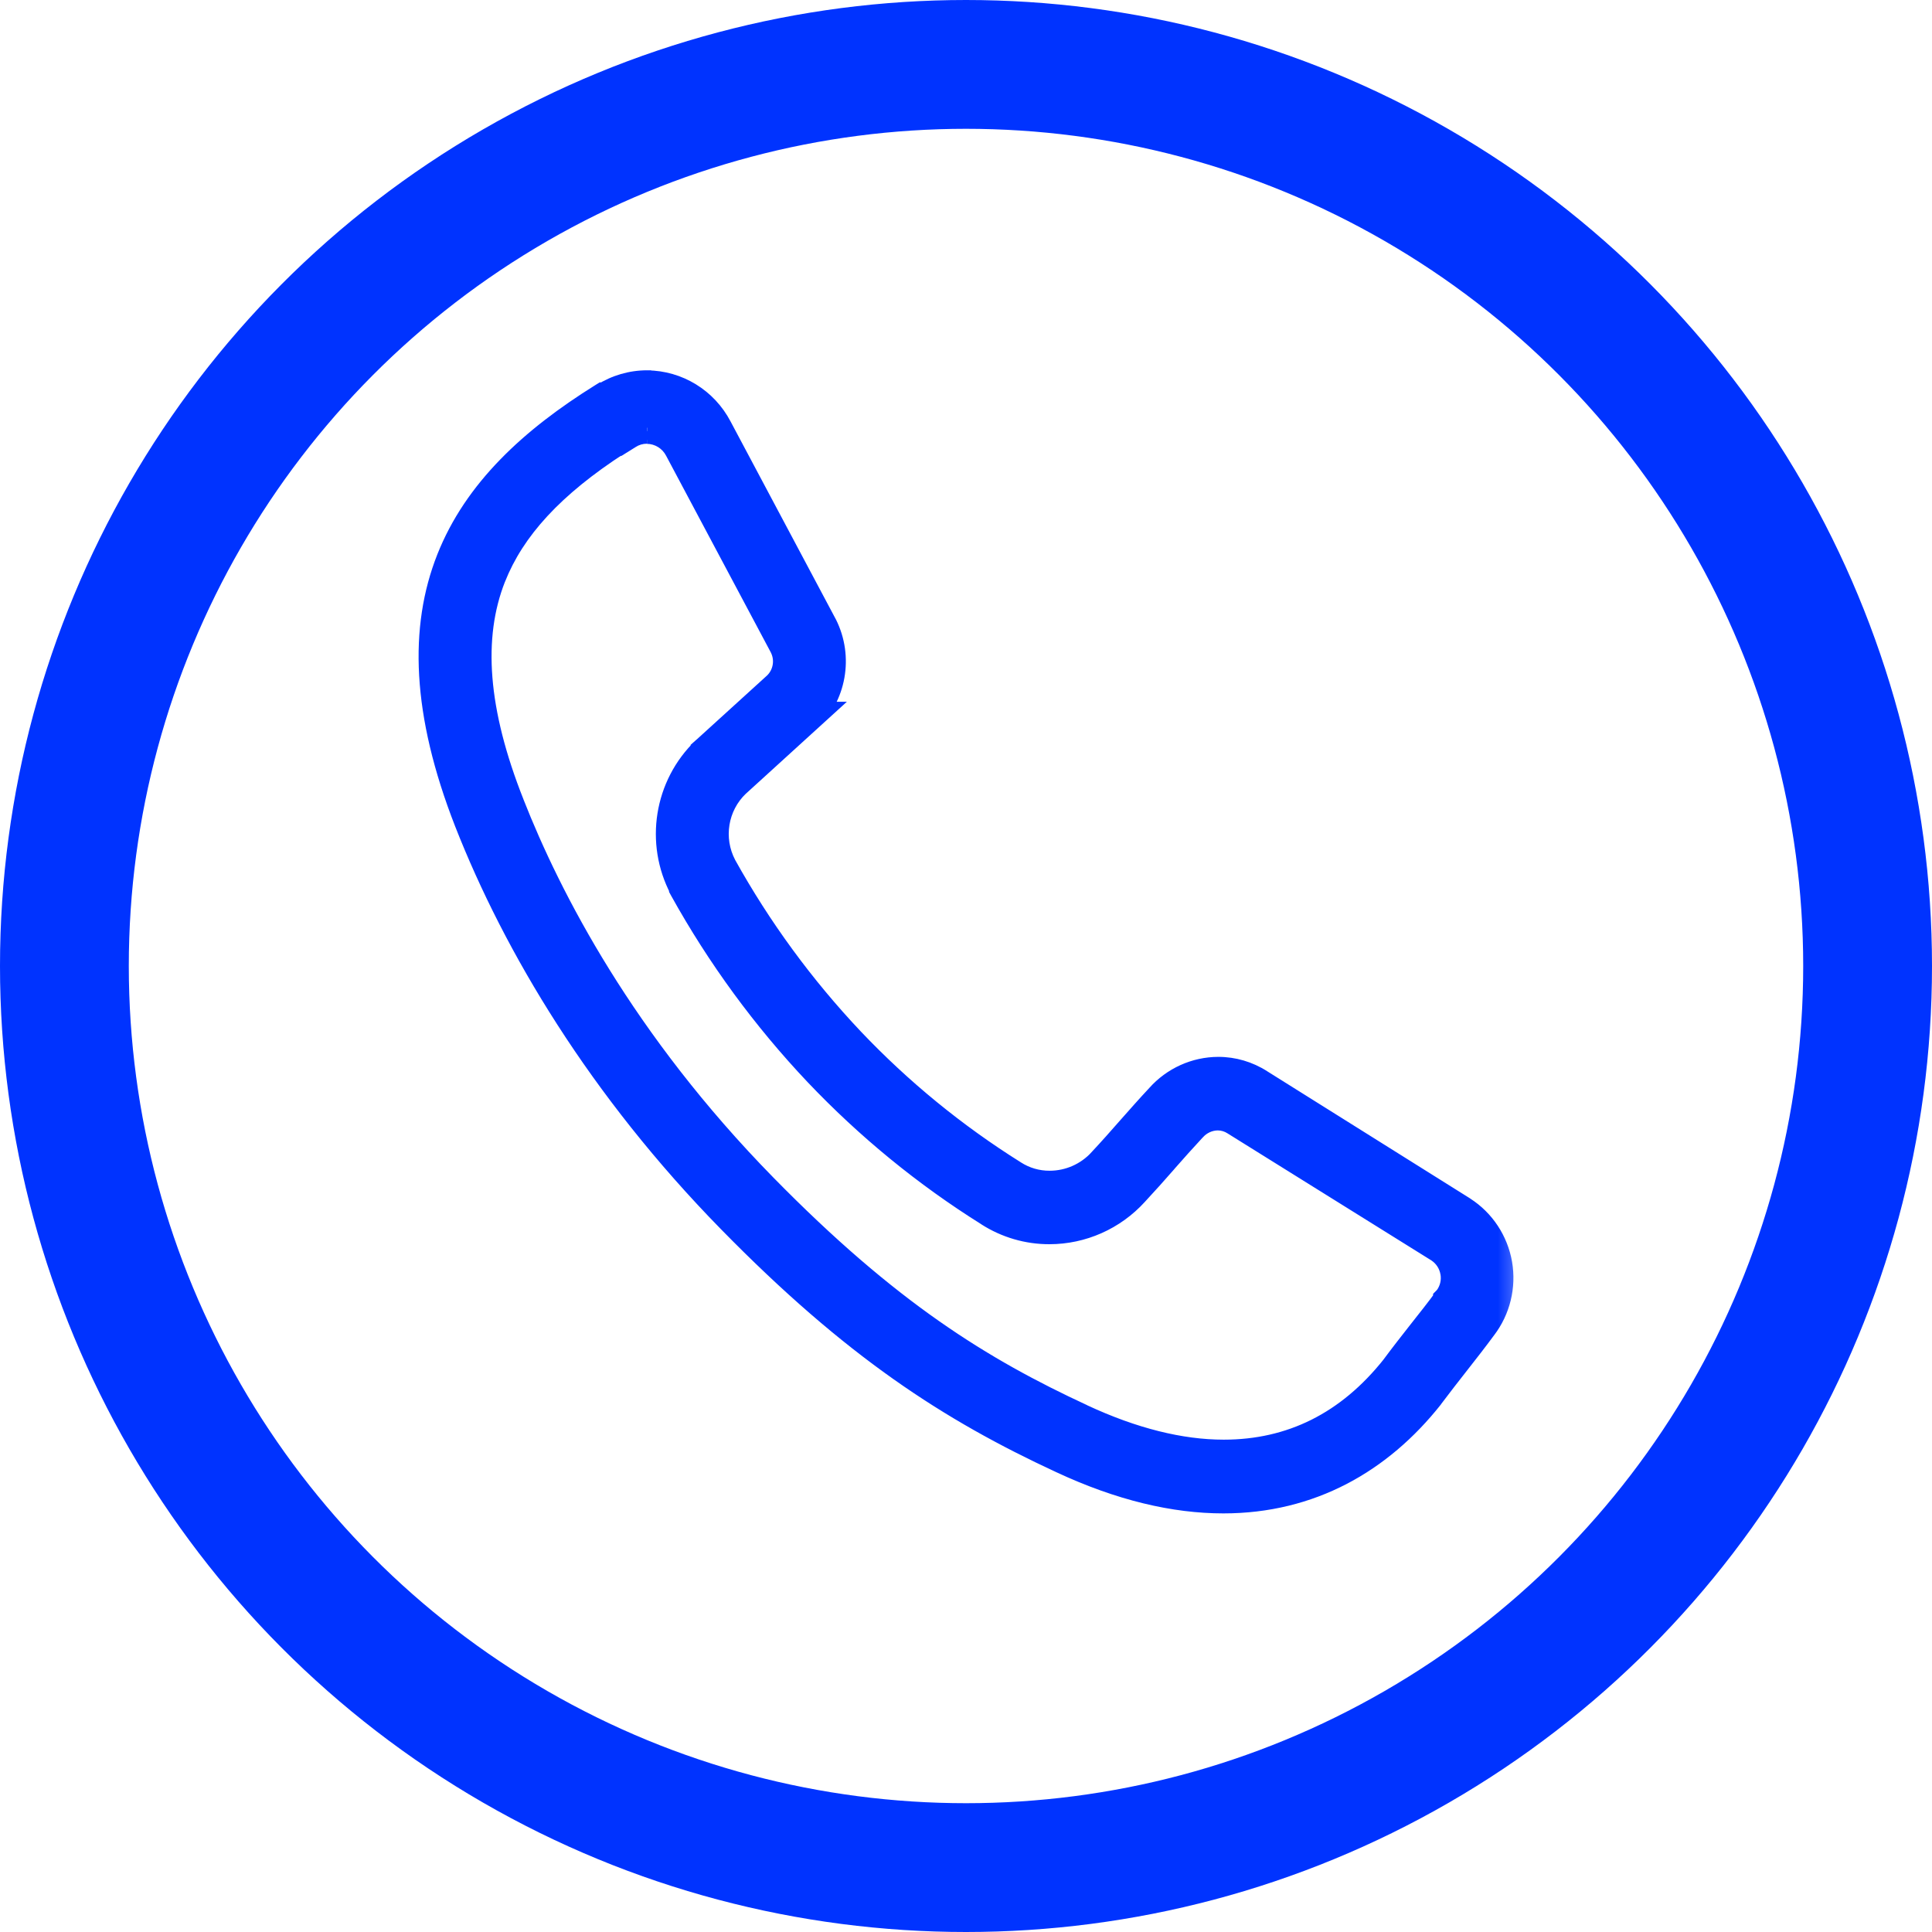 <svg width="30" height="30" viewBox="0 0 30 30" fill="none" xmlns="http://www.w3.org/2000/svg">
<circle cx="15" cy="15" r="14" stroke="#0033FF" stroke-width="2"/>
<mask id="path-2-outside-1_3169_5354" maskUnits="userSpaceOnUse" x="5.75" y="5" width="18" height="19" fill="black">
<rect fill="white" x="5.75" y="5" width="18" height="19"/>
<path d="M10.047 6.642C10.265 6.643 10.465 6.767 10.566 6.962L12.194 10.021C12.303 10.238 12.258 10.504 12.082 10.672L10.987 11.667L10.974 11.678V11.679C10.409 12.22 10.271 13.078 10.639 13.773V13.784C11.213 14.819 11.913 15.777 12.724 16.634C13.515 17.466 14.405 18.194 15.375 18.801C15.649 18.978 15.969 19.071 16.295 19.07C16.788 19.07 17.259 18.861 17.593 18.493C17.75 18.325 17.903 18.152 18.05 17.985C18.197 17.817 18.34 17.657 18.487 17.499L18.49 17.495C18.597 17.374 18.749 17.305 18.909 17.303C19.01 17.303 19.109 17.332 19.193 17.387L22.365 19.364C22.497 19.451 22.587 19.589 22.614 19.747C22.641 19.903 22.602 20.064 22.506 20.191L22.503 20.194V20.198C22.376 20.372 22.241 20.54 22.101 20.718C21.96 20.896 21.822 21.074 21.683 21.26C20.973 22.157 20.071 22.605 19.002 22.605C18.32 22.605 17.571 22.418 16.777 22.047C15.204 21.317 13.76 20.429 11.83 18.46C9.625 16.21 8.474 13.977 7.896 12.503C7.324 11.062 7.233 9.895 7.609 8.943C7.916 8.167 8.539 7.493 9.563 6.829H9.579L9.732 6.733L9.732 6.733C9.826 6.672 9.934 6.64 10.044 6.64M10.044 6C9.816 6.001 9.593 6.066 9.401 6.188H9.382C7.193 7.551 5.973 9.347 7.301 12.742C8.055 14.663 9.365 16.862 11.374 18.913C13.295 20.873 14.784 21.835 16.508 22.634C17.418 23.058 18.249 23.25 18.996 23.25C20.326 23.25 21.396 22.642 22.178 21.654C22.447 21.291 22.734 20.945 23.001 20.583C23.206 20.313 23.29 19.969 23.232 19.634C23.174 19.3 22.979 19.005 22.696 18.822L19.54 16.844C19.354 16.724 19.139 16.661 18.918 16.661C18.58 16.662 18.259 16.808 18.031 17.061C17.726 17.388 17.439 17.733 17.134 18.06H17.134C16.919 18.295 16.617 18.429 16.299 18.429C16.093 18.43 15.89 18.371 15.716 18.259C14.791 17.679 13.941 16.984 13.187 16.19C12.412 15.371 11.743 14.457 11.194 13.468C10.963 13.028 11.05 12.486 11.409 12.145L12.504 11.147H12.503C12.892 10.786 12.996 10.207 12.757 9.73L11.123 6.662C10.912 6.258 10.499 6.004 10.047 6.001L10.044 6Z"/>
</mask>
<path d="M10.047 6.642C10.265 6.643 10.465 6.767 10.566 6.962L12.194 10.021C12.303 10.238 12.258 10.504 12.082 10.672L10.987 11.667L10.974 11.678V11.679C10.409 12.22 10.271 13.078 10.639 13.773V13.784C11.213 14.819 11.913 15.777 12.724 16.634C13.515 17.466 14.405 18.194 15.375 18.801C15.649 18.978 15.969 19.071 16.295 19.07C16.788 19.07 17.259 18.861 17.593 18.493C17.75 18.325 17.903 18.152 18.05 17.985C18.197 17.817 18.34 17.657 18.487 17.499L18.49 17.495C18.597 17.374 18.749 17.305 18.909 17.303C19.01 17.303 19.109 17.332 19.193 17.387L22.365 19.364C22.497 19.451 22.587 19.589 22.614 19.747C22.641 19.903 22.602 20.064 22.506 20.191L22.503 20.194V20.198C22.376 20.372 22.241 20.54 22.101 20.718C21.96 20.896 21.822 21.074 21.683 21.26C20.973 22.157 20.071 22.605 19.002 22.605C18.32 22.605 17.571 22.418 16.777 22.047C15.204 21.317 13.76 20.429 11.83 18.46C9.625 16.21 8.474 13.977 7.896 12.503C7.324 11.062 7.233 9.895 7.609 8.943C7.916 8.167 8.539 7.493 9.563 6.829H9.579L9.732 6.733L9.732 6.733C9.826 6.672 9.934 6.64 10.044 6.64M10.044 6C9.816 6.001 9.593 6.066 9.401 6.188H9.382C7.193 7.551 5.973 9.347 7.301 12.742C8.055 14.663 9.365 16.862 11.374 18.913C13.295 20.873 14.784 21.835 16.508 22.634C17.418 23.058 18.249 23.25 18.996 23.25C20.326 23.25 21.396 22.642 22.178 21.654C22.447 21.291 22.734 20.945 23.001 20.583C23.206 20.313 23.29 19.969 23.232 19.634C23.174 19.3 22.979 19.005 22.696 18.822L19.54 16.844C19.354 16.724 19.139 16.661 18.918 16.661C18.58 16.662 18.259 16.808 18.031 17.061C17.726 17.388 17.439 17.733 17.134 18.06H17.134C16.919 18.295 16.617 18.429 16.299 18.429C16.093 18.43 15.89 18.371 15.716 18.259C14.791 17.679 13.941 16.984 13.187 16.19C12.412 15.371 11.743 14.457 11.194 13.468C10.963 13.028 11.05 12.486 11.409 12.145L12.504 11.147H12.503C12.892 10.786 12.996 10.207 12.757 9.73L11.123 6.662C10.912 6.258 10.499 6.004 10.047 6.001L10.044 6Z" fill="#0033FF"/>
<path d="M10.566 6.962L10.344 7.078L10.345 7.08L10.566 6.962ZM12.194 10.021L12.417 9.908L12.415 9.903L12.194 10.021ZM12.082 10.672L12.25 10.857L12.254 10.852L12.082 10.672ZM10.987 11.667L11.154 11.852L11.155 11.852L10.987 11.667ZM10.974 11.678L10.807 11.492L10.724 11.566V11.678H10.974ZM10.974 11.679L11.147 11.859L11.224 11.785V11.679H10.974ZM10.639 13.773H10.889V13.711L10.86 13.656L10.639 13.773ZM10.639 13.784H10.389V13.849L10.42 13.906L10.639 13.784ZM12.724 16.634L12.542 16.805L12.543 16.806L12.724 16.634ZM15.375 18.801L15.51 18.591L15.507 18.589L15.375 18.801ZM16.295 19.07V18.82L16.294 18.82L16.295 19.07ZM17.593 18.493L17.41 18.323L17.408 18.325L17.593 18.493ZM18.05 17.985L17.862 17.82L17.862 17.82L18.05 17.985ZM18.487 17.499L18.309 17.323L18.304 17.329L18.487 17.499ZM18.49 17.495L18.668 17.671L18.673 17.666L18.678 17.661L18.49 17.495ZM18.909 17.303V17.053L18.907 17.053L18.909 17.303ZM19.193 17.387L19.058 17.597L19.061 17.599L19.193 17.387ZM22.365 19.364L22.502 19.155L22.497 19.152L22.365 19.364ZM22.614 19.747L22.367 19.788L22.368 19.79L22.614 19.747ZM22.506 20.191L22.684 20.366L22.695 20.355L22.705 20.342L22.506 20.191ZM22.503 20.194L22.325 20.018L22.253 20.091V20.194H22.503ZM22.503 20.198L22.705 20.345L22.753 20.279V20.198H22.503ZM22.101 20.718L21.904 20.564L21.904 20.564L22.101 20.718ZM21.683 21.26L21.88 21.415L21.884 21.409L21.683 21.26ZM16.777 22.047L16.882 21.821L16.882 21.82L16.777 22.047ZM11.83 18.46L11.652 18.635L11.652 18.635L11.83 18.46ZM7.896 12.503L8.128 12.412L8.128 12.411L7.896 12.503ZM7.609 8.943L7.377 8.851L7.376 8.851L7.609 8.943ZM9.563 6.829V6.579H9.489L9.427 6.619L9.563 6.829ZM9.579 6.829V7.079H9.65L9.711 7.041L9.579 6.829ZM9.732 6.733L9.865 6.945L10.13 6.78L9.91 6.558L9.732 6.733ZM9.732 6.733L9.597 6.522L9.337 6.689L9.554 6.908L9.732 6.733ZM10.044 6L10.166 5.782L10.109 5.75L10.044 5.75L10.044 6ZM9.401 6.188V6.438H9.473L9.534 6.399L9.401 6.188ZM9.382 6.188V5.938H9.311L9.25 5.976L9.382 6.188ZM7.301 12.742L7.068 12.833L7.068 12.833L7.301 12.742ZM11.374 18.913L11.553 18.738L11.553 18.738L11.374 18.913ZM16.508 22.634L16.613 22.407L16.613 22.407L16.508 22.634ZM22.178 21.654L22.374 21.809L22.378 21.802L22.178 21.654ZM23.001 20.583L22.802 20.431L22.799 20.435L23.001 20.583ZM23.232 19.634L23.479 19.592L23.479 19.592L23.232 19.634ZM22.696 18.822L22.831 18.612L22.829 18.61L22.696 18.822ZM19.54 16.844L19.406 17.054L19.407 17.055L19.54 16.844ZM18.918 16.661V16.411L18.918 16.411L18.918 16.661ZM18.031 17.061L18.214 17.232L18.218 17.228L18.031 17.061ZM17.134 18.06L16.951 17.889L16.559 18.31H17.134V18.06ZM17.134 18.06L17.319 18.229L17.702 17.81H17.134V18.06ZM16.299 18.429V18.179L16.298 18.179L16.299 18.429ZM15.716 18.259L15.852 18.049L15.849 18.047L15.716 18.259ZM13.187 16.19L13.005 16.362L13.005 16.362L13.187 16.19ZM11.194 13.468L10.972 13.584L10.975 13.589L11.194 13.468ZM11.409 12.145L11.24 11.96L11.236 11.964L11.409 12.145ZM12.504 11.147L12.672 11.332L13.15 10.897H12.504V11.147ZM12.503 11.147L12.333 10.964L11.867 11.397H12.503V11.147ZM12.757 9.73L12.98 9.618L12.977 9.613L12.757 9.73ZM11.123 6.662L10.902 6.777L10.903 6.779L11.123 6.662ZM10.047 6.001L9.925 6.22L9.981 6.251L10.045 6.251L10.047 6.001ZM10.047 6.642L10.045 6.892C10.169 6.893 10.285 6.963 10.344 7.078L10.566 6.962L10.788 6.847C10.644 6.57 10.361 6.394 10.048 6.392L10.047 6.642ZM10.566 6.962L10.345 7.08L11.973 10.138L12.194 10.021L12.415 9.903L10.787 6.845L10.566 6.962ZM12.194 10.021L11.97 10.133C12.031 10.253 12.005 10.399 11.909 10.491L12.082 10.672L12.254 10.852C12.51 10.608 12.576 10.224 12.417 9.908L12.194 10.021ZM12.082 10.672L11.913 10.487L10.819 11.482L10.987 11.667L11.155 11.852L12.25 10.857L12.082 10.672ZM10.987 11.667L10.82 11.481L10.807 11.492L10.974 11.678L11.142 11.864L11.154 11.852L10.987 11.667ZM10.974 11.678H10.724V11.679H10.974H11.224V11.678H10.974ZM10.974 11.679L10.801 11.498C10.155 12.118 9.998 13.097 10.417 13.89L10.639 13.773L10.86 13.656C10.544 13.059 10.662 12.323 11.147 11.859L10.974 11.679ZM10.639 13.773H10.389V13.784H10.639H10.889V13.773H10.639ZM10.639 13.784L10.42 13.906C11.004 14.959 11.717 15.933 12.542 16.805L12.724 16.634L12.905 16.462C12.109 15.62 11.421 14.679 10.857 13.663L10.639 13.784ZM12.724 16.634L12.543 16.806C13.348 17.653 14.254 18.395 15.242 19.013L15.375 18.801L15.507 18.589C14.555 17.993 13.682 17.278 12.905 16.462L12.724 16.634ZM15.375 18.801L15.239 19.012C15.555 19.214 15.922 19.321 16.295 19.32L16.295 19.07L16.294 18.82C16.017 18.821 15.744 18.741 15.51 18.591L15.375 18.801ZM16.295 19.07V19.32C16.859 19.32 17.397 19.081 17.778 18.662L17.593 18.493L17.408 18.325C17.122 18.641 16.717 18.82 16.295 18.82V19.07ZM17.593 18.493L17.776 18.664C17.936 18.492 18.091 18.318 18.238 18.15L18.05 17.985L17.862 17.82C17.716 17.987 17.565 18.157 17.41 18.323L17.593 18.493ZM18.05 17.985L18.237 18.15C18.384 17.983 18.526 17.824 18.67 17.669L18.487 17.499L18.304 17.329C18.155 17.489 18.01 17.652 17.862 17.82L18.05 17.985ZM18.487 17.499L18.664 17.675L18.668 17.671L18.49 17.495L18.312 17.32L18.309 17.323L18.487 17.499ZM18.49 17.495L18.678 17.661C18.738 17.593 18.822 17.554 18.911 17.553L18.909 17.303L18.907 17.053C18.675 17.055 18.456 17.156 18.302 17.331L18.49 17.495ZM18.909 17.303V17.553C18.962 17.553 19.014 17.569 19.058 17.597L19.193 17.387L19.329 17.177C19.204 17.096 19.058 17.053 18.909 17.053V17.303ZM19.193 17.387L19.061 17.599L22.233 19.576L22.365 19.364L22.497 19.152L19.326 17.175L19.193 17.387ZM22.365 19.364L22.228 19.573C22.301 19.622 22.352 19.699 22.367 19.788L22.614 19.747L22.86 19.705C22.822 19.479 22.692 19.28 22.502 19.155L22.365 19.364ZM22.614 19.747L22.368 19.79C22.383 19.878 22.361 19.968 22.307 20.039L22.506 20.191L22.705 20.342C22.843 20.16 22.9 19.929 22.86 19.704L22.614 19.747ZM22.506 20.191L22.328 20.015L22.325 20.018L22.503 20.194L22.68 20.37L22.684 20.366L22.506 20.191ZM22.503 20.194H22.253V20.198H22.503H22.753V20.194H22.503ZM22.503 20.198L22.3 20.051C22.177 20.22 22.047 20.383 21.904 20.564L22.101 20.718L22.297 20.873C22.436 20.697 22.574 20.524 22.705 20.345L22.503 20.198ZM22.101 20.718L21.904 20.564C21.764 20.742 21.623 20.922 21.483 21.111L21.683 21.26L21.884 21.409C22.02 21.226 22.157 21.05 22.297 20.873L22.101 20.718ZM21.683 21.26L21.488 21.105C20.821 21.945 19.989 22.355 19.002 22.355V22.605V22.855C20.152 22.855 21.125 22.368 21.879 21.415L21.683 21.26ZM19.002 22.605V22.355C18.365 22.355 17.653 22.18 16.882 21.821L16.777 22.047L16.671 22.274C17.49 22.655 18.274 22.855 19.002 22.855V22.605ZM16.777 22.047L16.882 21.82C15.335 21.103 13.917 20.231 12.009 18.285L11.83 18.46L11.652 18.635C13.604 20.626 15.073 21.532 16.672 22.274L16.777 22.047ZM11.83 18.46L12.009 18.285C9.831 16.063 8.697 13.86 8.128 12.412L7.896 12.503L7.663 12.595C8.251 14.093 9.419 16.356 11.652 18.635L11.83 18.46ZM7.896 12.503L8.128 12.411C7.569 11 7.498 9.904 7.841 9.034L7.609 8.943L7.376 8.851C6.968 9.886 7.08 11.124 7.663 12.595L7.896 12.503ZM7.609 8.943L7.841 9.035C8.122 8.325 8.699 7.687 9.699 7.039L9.563 6.829L9.427 6.619C8.378 7.299 7.71 8.009 7.377 8.851L7.609 8.943ZM9.563 6.829V7.079H9.579V6.829V6.579H9.563V6.829ZM9.579 6.829L9.711 7.041L9.865 6.945L9.732 6.733L9.6 6.521L9.446 6.617L9.579 6.829ZM9.732 6.733L9.91 6.558L9.909 6.557L9.732 6.733L9.554 6.908L9.555 6.909L9.732 6.733ZM9.732 6.733L9.867 6.943C9.921 6.908 9.982 6.89 10.044 6.89V6.64V6.39C9.885 6.39 9.73 6.436 9.597 6.522L9.732 6.733ZM10.044 6L10.044 5.75C9.768 5.751 9.499 5.83 9.267 5.977L9.401 6.188L9.534 6.399C9.688 6.302 9.864 6.251 10.045 6.25L10.044 6ZM9.401 6.188V5.938H9.382V6.188V6.438H9.401V6.188ZM9.382 6.188L9.25 5.976C8.135 6.67 7.231 7.496 6.79 8.611C6.347 9.732 6.39 11.098 7.068 12.833L7.301 12.742L7.534 12.651C6.885 10.991 6.873 9.762 7.255 8.795C7.64 7.823 8.44 7.069 9.515 6.4L9.382 6.188ZM7.301 12.742L7.068 12.833C7.834 14.785 9.162 17.012 11.196 19.088L11.374 18.913L11.553 18.738C9.568 16.712 8.276 14.541 7.534 12.65L7.301 12.742ZM11.374 18.913L11.196 19.088C13.137 21.07 14.652 22.049 16.402 22.86L16.508 22.634L16.613 22.407C14.917 21.621 13.453 20.677 11.553 18.738L11.374 18.913ZM16.508 22.634L16.402 22.86C17.338 23.297 18.205 23.5 18.996 23.5V23.25V23C18.292 23 17.497 22.819 16.613 22.407L16.508 22.634ZM18.996 23.25V23.5C20.413 23.5 21.552 22.848 22.374 21.809L22.178 21.654L21.982 21.498C21.241 22.435 20.24 23 18.996 23V23.25ZM22.178 21.654L22.378 21.802C22.511 21.624 22.648 21.45 22.787 21.272C22.926 21.095 23.066 20.916 23.202 20.731L23.001 20.583L22.799 20.435C22.669 20.612 22.533 20.786 22.394 20.964C22.255 21.14 22.114 21.32 21.977 21.505L22.178 21.654ZM23.001 20.583L23.2 20.734C23.448 20.409 23.548 19.995 23.479 19.592L23.232 19.634L22.986 19.677C23.032 19.944 22.965 20.217 22.802 20.431L23.001 20.583ZM23.232 19.634L23.479 19.592C23.409 19.189 23.174 18.833 22.831 18.612L22.696 18.822L22.56 19.032C22.785 19.177 22.94 19.411 22.986 19.677L23.232 19.634ZM22.696 18.822L22.829 18.61L19.673 16.632L19.54 16.844L19.407 17.055L22.563 19.034L22.696 18.822ZM19.54 16.844L19.675 16.633C19.448 16.488 19.186 16.411 18.918 16.411V16.661V16.911C19.09 16.911 19.259 16.961 19.406 17.054L19.54 16.844ZM18.918 16.661L18.918 16.411C18.508 16.412 18.119 16.588 17.845 16.895L18.031 17.061L18.218 17.228C18.398 17.026 18.653 16.912 18.919 16.911L18.918 16.661ZM18.031 17.061L17.849 16.891C17.693 17.057 17.543 17.228 17.395 17.395C17.247 17.564 17.101 17.729 16.951 17.889L17.134 18.06L17.317 18.23C17.472 18.064 17.622 17.893 17.77 17.726C17.919 17.558 18.064 17.392 18.214 17.232L18.031 17.061ZM17.134 18.06V18.31H17.134V18.06V17.81H17.134V18.06ZM17.134 18.06L16.95 17.891C16.782 18.075 16.546 18.179 16.299 18.179V18.429V18.679C16.688 18.679 17.057 18.515 17.319 18.229L17.134 18.06ZM16.299 18.429L16.298 18.179C16.14 18.18 15.985 18.135 15.852 18.049L15.716 18.259L15.581 18.469C15.796 18.608 16.046 18.68 16.3 18.679L16.299 18.429ZM15.716 18.259L15.849 18.047C14.941 17.478 14.108 16.797 13.368 16.018L13.187 16.19L13.005 16.362C13.774 17.171 14.64 17.88 15.584 18.471L15.716 18.259ZM13.187 16.19L13.368 16.018C12.608 15.214 11.951 14.317 11.412 13.347L11.194 13.468L10.975 13.589C11.534 14.596 12.216 15.527 13.005 16.362L13.187 16.19ZM11.194 13.468L11.415 13.352C11.236 13.01 11.304 12.59 11.581 12.325L11.409 12.145L11.236 11.964C10.797 12.383 10.69 13.046 10.972 13.584L11.194 13.468ZM11.409 12.145L11.577 12.329L12.672 11.332L12.504 11.147L12.336 10.962L11.24 11.96L11.409 12.145ZM12.504 11.147V10.897H12.503V11.147V11.397H12.504V11.147ZM12.503 11.147L12.674 11.33C13.144 10.893 13.269 10.194 12.98 9.618L12.757 9.73L12.533 9.843C12.723 10.22 12.64 10.679 12.333 10.964L12.503 11.147ZM12.757 9.73L12.977 9.613L11.344 6.544L11.123 6.662L10.903 6.779L12.536 9.848L12.757 9.73ZM11.123 6.662L11.345 6.546C11.091 6.06 10.594 5.755 10.049 5.751L10.047 6.001L10.045 6.251C10.404 6.254 10.733 6.455 10.902 6.777L11.123 6.662ZM10.047 6.001L10.169 5.783L10.166 5.782L10.044 6L9.922 6.218L9.925 6.22L10.047 6.001Z" fill="#0033FF" mask="url(#path-2-outside-1_3169_5354)"/>
</svg>
